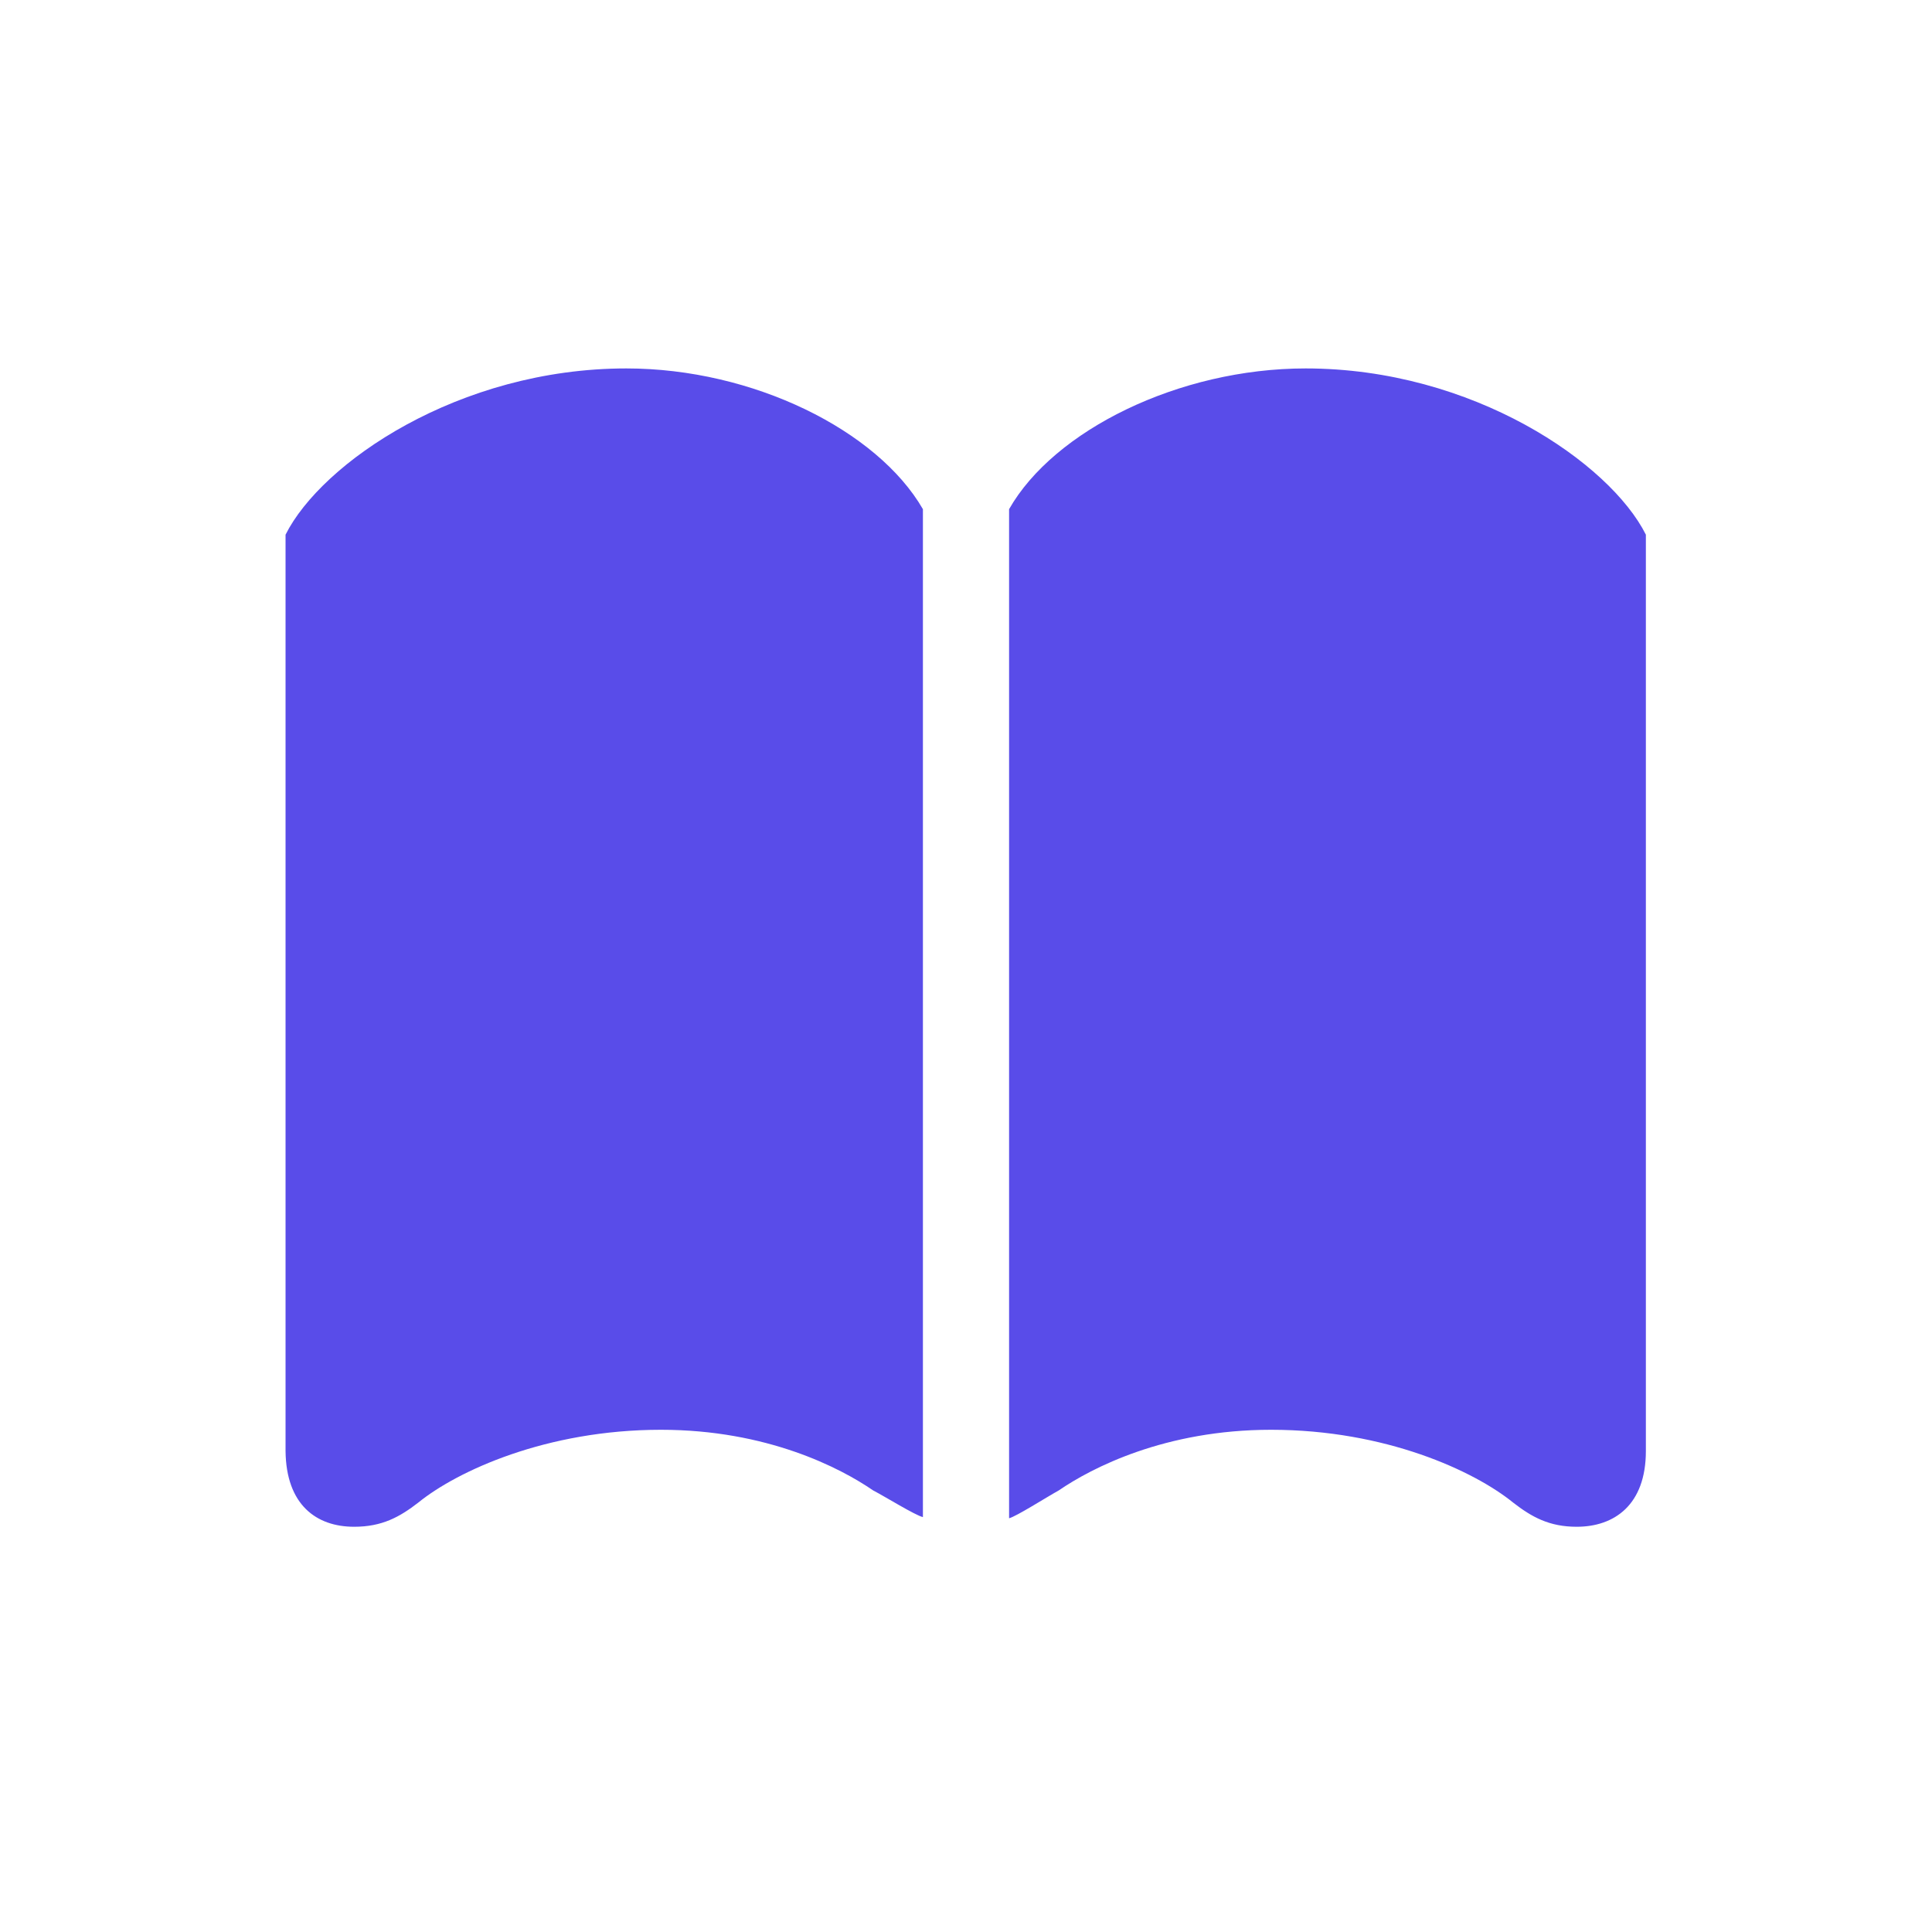 <svg width="20" height="20" viewBox="0 0 20 20" fill="none" xmlns="http://www.w3.org/2000/svg">
<g id="book.fill">
<path id="book.fill_2" d="M6.842 14.801C7.941 14.801 8.7 15.196 9.039 15.429C9.159 15.491 9.473 15.686 9.554 15.705V5.271C9.083 4.455 7.796 3.814 6.484 3.814C4.745 3.814 3.327 4.794 2.956 5.535V15.021C2.962 15.579 3.276 15.805 3.666 15.805C3.954 15.805 4.136 15.705 4.331 15.554C4.733 15.228 5.656 14.801 6.842 14.801ZM13.158 14.801C14.344 14.801 15.261 15.228 15.663 15.554C15.857 15.705 16.039 15.805 16.322 15.805C16.711 15.805 17.038 15.579 17.038 15.021V5.535C16.667 4.794 15.248 3.814 13.516 3.814C12.204 3.814 10.91 4.455 10.446 5.271V15.717C10.521 15.698 10.835 15.498 10.96 15.429C11.3 15.196 12.059 14.801 13.158 14.801Z" fill="#594CE9"/>
</g>
</svg>
